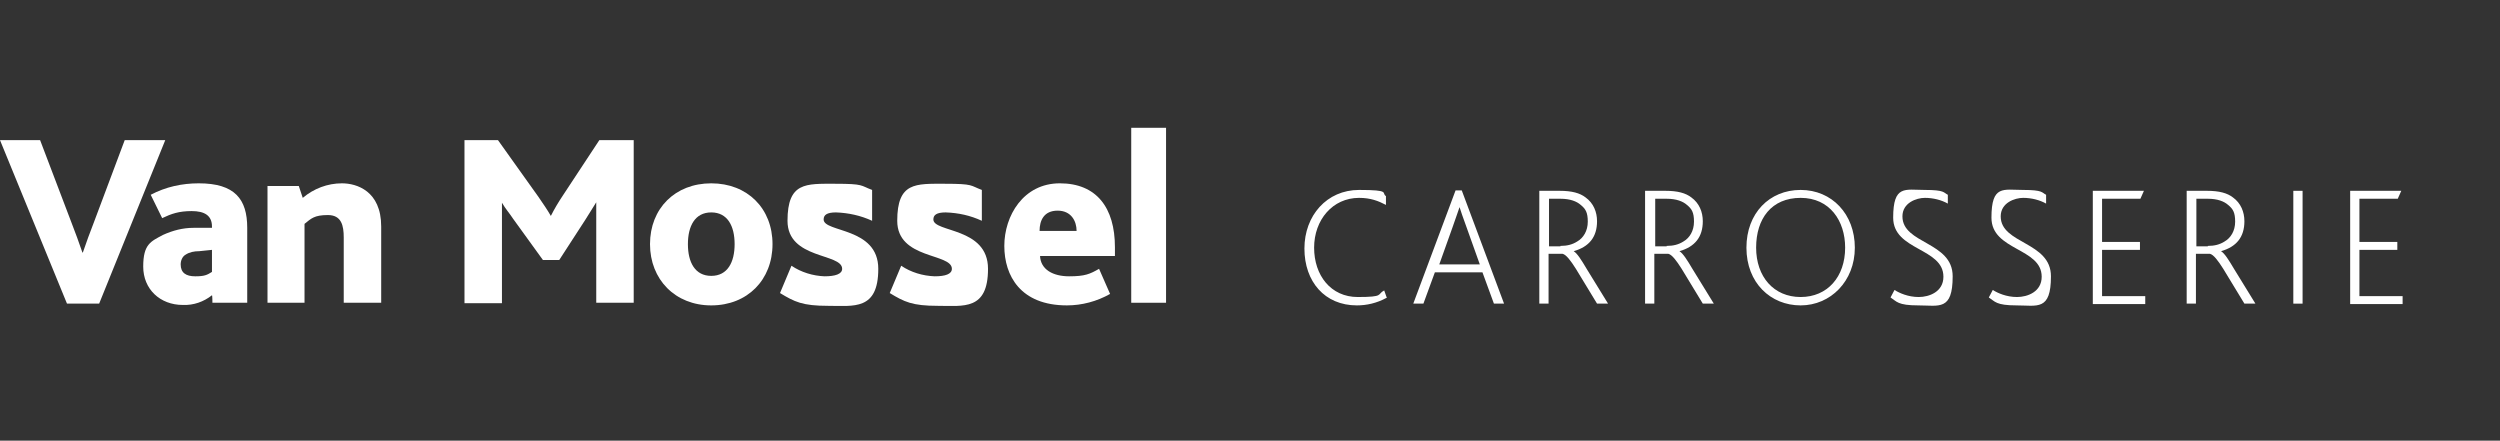 <?xml version="1.0" encoding="UTF-8"?>
<svg id="logo" xmlns="http://www.w3.org/2000/svg" version="1.1" viewBox="0 0 567.3 100">
  <rect x="0" y="0" width="567.3" height="100" fill="#333333" stroke="none"/>
  <!-- Generator: Adobe Illustrator 29.1.0, SVG Export Plug-In . SVG Version: 2.1.0 Build 142)  -->
  <defs>
    <style>
      .st0 {
        fill: #fff;
      }
    </style>
  </defs>
  <g id="Artboard">
    <g id="Website-header-Alfa-Romeo">
      <g id="Group">
        <path id="Path" class="st0" d="M0,31.8h9.1l7,18.4c1,2.6,1.9,5,2.6,7.1h.1c.7-2.1,1.6-4.5,2.6-7.1l6.9-18.4h9.2l-15,37.1h-7.3L0,31.8Z"/>
        <path id="Path-2" class="st0" d="M60.6,42.2h7.2l.9,2.7c2.5-2.1,5.6-3.3,8.9-3.3s8.9,1.7,8.9,9.8v17.3h-8.5v-14.8c0-2.7-.5-5.1-3.6-5.1s-3.8.8-5.3,2v17.9h-8.4v-26.5h0Z"/>
        <path id="Path-3" class="st0" d="M105.3,31.8h7.7l9.2,12.9c1.1,1.6,2,2.9,2.8,4.3h0c.8-1.6,1.7-3.1,2.7-4.6l8.3-12.6h7.8v36.9h-8.5v-22.8h0c-.4.7-1.9,3-2.5,4l-5.9,9.1h-3.7l-6.8-9.4c-.7-1.1-1.7-2.2-2.5-3.6h0v22.8h-8.5V31.8h0Z"/>
        <path id="Shape" class="st0" d="M147.5,55.4c0-8.1,5.7-13.8,13.9-13.8s13.9,5.7,13.9,13.8-5.7,13.9-13.9,13.9-13.9-5.9-13.9-13.9ZM166.7,55.4c0-4.1-1.6-7.2-5.3-7.2s-5.3,3.1-5.3,7.2,1.6,7.2,5.3,7.2,5.3-3.1,5.3-7.2Z"/>
        <path id="Path-4" class="st0" d="M179.6,60.3c2.2,1.5,4.9,2.3,7.5,2.4,2.4,0,4-.5,4-1.7,0-3.6-12.4-2.1-12.4-10.9s4.2-8.4,10.8-8.4,5.7.4,8.4,1.4v7c-2.6-1.2-5.4-1.8-8.2-1.9-2.1,0-2.8.6-2.8,1.6,0,3,12.4,1.7,12.4,11.2s-5.6,8.4-11.4,8.4-7.6-.9-10.9-2.9l2.6-6.2h0Z"/>
        <path id="Path-5" class="st0" d="M204.5,60.3c2.2,1.5,4.9,2.3,7.6,2.4,2.4,0,3.9-.5,3.9-1.7,0-3.6-12.4-2.1-12.4-10.9s4.2-8.4,10.8-8.4,5.7.4,8.4,1.4v7c-2.6-1.2-5.3-1.8-8.2-1.9-2.1,0-2.8.6-2.8,1.6,0,3,12.4,1.7,12.4,11.2s-5.6,8.4-11.4,8.4-7.6-.9-10.9-2.9l2.6-6.2h0Z"/>
        <path id="Shape-2" class="st0" d="M236,58c.1,3.2,3,4.7,6.6,4.7s4.7-.5,6.8-1.7l2.5,5.7c-3,1.7-6.4,2.6-9.8,2.6-10.5,0-14.2-6.7-14.2-13.5s4.3-14.2,12.6-14.2,12.5,5.5,12.5,14.5v2h-17ZM244.3,52.4c0-2.2-1.2-4.6-4.3-4.6s-4.1,2.2-4.1,4.6h8.4Z"/>
        <polygon id="Path-6" class="st0" points="256.7 29 264.6 29 264.6 68.7 256.7 68.7 256.7 29"/>
        <path id="Shape-3" class="st0" d="M48.1,67c-1.9,1.5-4.2,2.3-6.6,2.2-5.2,0-9-3.6-9-8.7s1.7-5.7,4.5-7.2c2.2-1,4.5-1.6,6.9-1.6h4.2v-.3c0-2.5-1.7-3.5-4.6-3.5s-4.6.6-6.7,1.6l-2.6-5.3c3.4-1.8,7.1-2.6,10.9-2.6,8.2,0,11,3.6,11,10.1v17h-7.9s0-1.7-.1-1.7ZM45.2,57c-1.1,0-2.2.2-3.1.8-.7.4-1.1,1.3-1.1,2.2,0,1.9,1.2,2.7,3.3,2.7s2.7-.3,3.8-1v-5l-2.9.3Z"/>
      </g>
    </g>
  </g>
  <g>
    <path class="st0" d="M314.6,67.6c-2.2,1.2-4.5,1.7-6.7,1.7-7.3,0-11.9-5.4-11.9-12.9s5.1-13.3,12.4-13.3,5,.7,6.1,1.4v2c-1.7-.9-3.5-1.6-6.1-1.6-6,0-10.2,5-10.2,11.3s3.8,11.2,9.9,11.2,4.3-.6,6-1.5l.6,1.7Z"/>
    <path class="st0" d="M330.5,43.2h1.2l9.6,25.7h-2.3l-2.6-7.1h-10.8l-2.6,7.1h-2.3l9.6-25.7ZM335.8,60l-3-8.4c-.9-2.4-1.3-3.7-1.6-4.6h0c-.3,1-.8,2.2-1.6,4.6l-3,8.4h9.4Z"/>
    <path class="st0" d="M349.5,43.3h4.4c2.8,0,4.6.5,5.9,1.5,1.8,1.3,2.6,3.3,2.6,5.4,0,3.6-1.8,5.8-5.3,6.8h0c.8.5,1.7,1.9,3,4.1l4.8,7.8h-2.5l-4.8-7.9c-1.2-1.9-2.2-3.2-3-3.4h-3.2v11.3h-2.1v-25.6ZM354.1,55.8c1.5,0,2.7-.3,3.8-1,1.4-.8,2.4-2.4,2.4-4.5s-.5-2.9-1.6-3.8c-.9-.8-2.4-1.4-4.6-1.4h-2.6v10.8h2.6Z"/>
    <path class="st0" d="M373.5,43.3h4.4c2.8,0,4.6.5,5.9,1.5,1.8,1.3,2.6,3.3,2.6,5.4,0,3.6-1.8,5.8-5.3,6.8h0c.8.5,1.7,1.9,3,4.1l4.8,7.8h-2.5l-4.8-7.9c-1.2-1.9-2.2-3.2-3-3.4h-3.2v11.3h-2.1v-25.6ZM378.2,55.8c1.5,0,2.7-.3,3.8-1,1.4-.8,2.4-2.4,2.4-4.5s-.5-2.9-1.6-3.8c-.9-.8-2.4-1.4-4.6-1.4h-2.6v10.8h2.6Z"/>
    <path class="st0" d="M396.3,56.2c0-7.8,5.2-13.1,12.3-13.1s12.3,5.5,12.3,13.1-5.5,13.1-12.3,13.1-12.3-5.1-12.3-13.1ZM418.7,56.2c0-6.1-3.5-11.3-10.1-11.3s-10.1,4.7-10.1,11.3,4,11.2,10.1,11.2,10.1-4.6,10.1-11.2Z"/>
    <path class="st0" d="M429.9,65.8c1.1.7,3.1,1.6,5.5,1.6s5.6-1.2,5.6-4.6c0-6.6-11.4-5.9-11.4-13.4s2.7-6.3,7.2-6.3,4.2.6,5.2,1.1v2c-1.4-.8-3.3-1.3-5.2-1.3s-5.1,1.1-5.1,4.2c0,6.3,11.4,5.7,11.4,13.6s-3.1,6.6-7.8,6.6-4.9-.9-6.3-1.8l.9-1.7Z"/>
    <path class="st0" d="M452.2,65.8c1.1.7,3.1,1.6,5.5,1.6s5.6-1.2,5.6-4.6c0-6.6-11.4-5.9-11.4-13.4s2.7-6.3,7.2-6.3,4.2.6,5.2,1.1v2c-1.4-.8-3.3-1.3-5.2-1.3s-5.1,1.1-5.1,4.2c0,6.3,11.4,5.7,11.4,13.6s-3.1,6.6-7.8,6.6-4.9-.9-6.3-1.8l.9-1.7Z"/>
    <path class="st0" d="M474.9,43.3h11.6l-.8,1.8h-8.7v9.8h8.6v1.8h-8.6v10.5h9.8v1.8h-11.9v-25.6Z"/>
    <path class="st0" d="M496.4,43.3h4.4c2.8,0,4.6.5,5.9,1.5,1.8,1.3,2.6,3.3,2.6,5.4,0,3.6-1.8,5.8-5.3,6.8h0c.8.5,1.7,1.9,3,4.1l4.8,7.8h-2.5l-4.8-7.9c-1.2-1.9-2.2-3.2-3-3.4h-3.2v11.3h-2.1v-25.6ZM501,55.8c1.5,0,2.7-.3,3.8-1,1.4-.8,2.4-2.4,2.4-4.5s-.5-2.9-1.6-3.8c-.9-.8-2.4-1.4-4.6-1.4h-2.6v10.8h2.6Z"/>
    <path class="st0" d="M520.4,43.3h2.1v25.6h-2.1v-25.6Z"/>
    <path class="st0" d="M533.3,43.3h11.6l-.8,1.8h-8.7v9.8h8.6v1.8h-8.6v10.5h9.8v1.8h-11.9v-25.6Z"/>
  </g>
</svg>